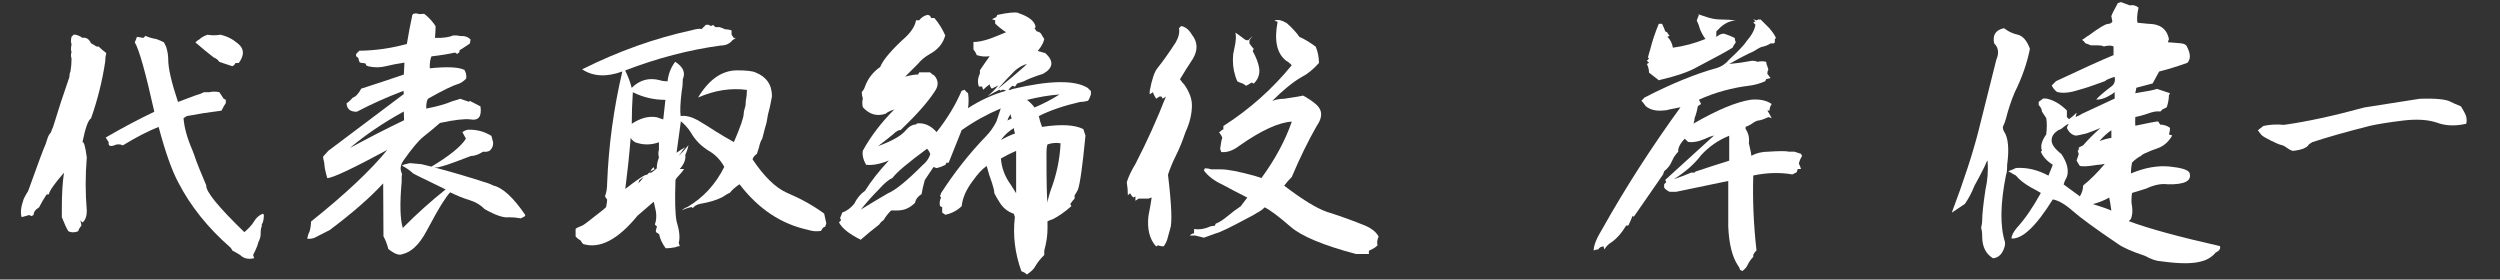 <?xml version="1.0" encoding="UTF-8"?><svg id="_レイヤー_2" xmlns="http://www.w3.org/2000/svg" viewBox="0 0 439.88 49.18"><rect x="0" y="0" width="439.88" height="49.18" fill="#333333" stroke="none"/><defs><style>.cls-1{fill:#fff;stroke-width:0px;}</style></defs><g id="_レイヤー_1-2"><path class="cls-1" d="M16.04,20.82c-.51.25-1.02,1.66-1.53,4.2.25-.13.51.76.76,2.67-.26,3.18-.26,6.3,0,9.36,0,1.02-.26,1.72-.76,2.1l-.38-.38c.13.38.19.7.19.96-.26.26-.45.57-.57.96-.64.25-1.21.25-1.72,0-.32-.51-.7-1.34-1.15-2.48v-1.53c0-2.55.13-4.65.38-6.3-1.66,1.91-2.55,3.18-2.67,3.82h-.38c-.51.76-.95,1.53-1.34,2.29-.64.38-.96.83-.96,1.34l-.38.19-.38-.19c-.51.13-.96.26-1.34.38-.25-.76-.13-1.85.38-3.25.25-.51.51-.96.76-1.34,1.78-4.97,2.8-7.7,3.06-8.21l.38-1.15c.13-.38.32-.7.57-.96.13-.38.25-.7.38-.96.89-2.93,1.85-5.86,2.87-8.79,0-.38.06-.7.19-.96.13-.76.19-1.53.19-2.29-.13-.38-.13-.76,0-1.15-.13-.25-.13-.7,0-1.34-.13-.38-.13-.83,0-1.34l.38-.38c.51,0,1.02.19,1.53.57.64-.13,1.15.19,1.53.96.25.13.57.32.95.57h.38c.38.38.83.76,1.34,1.15-.13.51-.19,1.02-.19,1.53-.51,3.37-1.34,6.69-2.48,9.93ZM25.59,6.3c.51.25,1.15.45,1.91.57.38.13.83.32,1.34.57l.38.76c.25.76.38,1.53.38,2.29,0,1.53.57,4.01,1.72,7.45l3.06-1.15c.51-.13,1.02-.32,1.53-.57h.96c.51-.13,1.08-.13,1.72,0l.76,1.15.38.19v.57c-.26.38-.51.83-.76,1.34-2.04.25-4.08.57-6.11.95l-.57.38c.13,1.66.64,3.5,1.53,5.54.25.64.51,1.34.76,2.1.13.38.7,1.78,1.72,4.2-.13,1.02,2.1,3.76,6.69,8.21.76-.64,1.34-1.27,1.72-1.91.38-.64.89-1.08,1.53-1.34l.19.19c0,.76-.13,1.34-.38,1.72v.38c-.13.13-.19.57-.19,1.34,0,.38-.13.83-.38,1.34-.13.51-.32,1.02-.57,1.53l-.38.76.19.57c-1.02.25-1.85.06-2.48-.57-.64-.38-1.08-.64-1.34-.76-.13-.26-.26-.45-.38-.57-3.95-3.44-7-7.26-9.17-11.46-1.15-2.16-2.29-5.41-3.44-9.74-1.91.76-4.01,1.85-6.3,3.25-.51-.25-1.02-.25-1.53,0-.73.26-1.05.06-.96-.57l-.52-.81c2.9-1.69,5.75-3.2,8.55-4.54-1.53-6.88-2.67-10.95-3.44-12.22.13-.25.25-.57.38-.96l1.15.19.38-.38ZM36.48,6.11c.76.13,1.53.13,2.29,0,1.15.25,2.16.76,3.06,1.53,1.15.89,1.21,2.04.19,3.44h-.57c-.13.26-.32.45-.57.57l-2.29-.76c-.26-.38-.57-.64-.96-.76-1.15-.89-2.23-1.78-3.25-2.67.25-.25.51-.45.76-.57l.19-.19c.38-.25.76-.45,1.15-.57Z"/><path class="cls-1" d="M73.87,2.48l.76-.05c.64.48,1.23,1.08,1.77,1.81l.24.38c0,.48-.03,1.16-.1,2.05,1.4.03,2.47-.11,3.2-.43.41-.03.81,0,1.19.1.79-.06,1.42.14,1.86.62l-.1.67c-.32.25-.62.46-.91.62-.29.22-.59.41-.91.57l-.05.38-.38.29-.38-.24c-1.11.25-2.5.48-4.15.67-.22.51-.32,1.21-.29,2.1,3.06-.32,5.09-.22,6.11.29.29.54.38,1.05.29,1.53-.51.51-1,.83-1.48.96-.89.25-2.64,1.11-5.25,2.58-.22.41-.32.99-.29,1.72,1.88-.35,3.41-.78,4.58-1.29.38-.1.84-.24,1.38-.43l1.53.52.19-.14,1.86.96c.25,1.78-.33,2.55-1.77,2.29-1.05-.13-2.83.08-5.35.62-1.11.96-2.09,1.77-2.94,2.44-.84.67-2.01,2.07-3.51,4.2-.54.8-.62,1.56-.24,2.29-.06.38-.08.83-.05,1.34-.35,3.85-.29,6.59.19,8.21,2.45-2.48,4.97-4.74,7.54-6.78-1.88-.92-3.18-1.56-3.92-1.91-.73-.35-1.34-.65-1.81-.91-.45-.45-1.1-.91-1.96-1.38.19-.13.65-.27,1.38-.43.57.06,1.26.13,2.05.19.57.13,1.16.27,1.77.43,3.18-1.91,5.21-3.55,6.06-4.92l-.62-1.15c.35-.25.7-.4,1.05-.43,1.5-.03,2.85.33,4.06,1.1l.29,1.1c.06.57-.13,1.07-.57,1.48-.32.19-.72.26-1.19.19-.8.51-1.51.76-2.15.76-1.91.73-3.24,1.23-3.99,1.48-.75.25-1.36.43-1.84.52h-.62c3.06.8,6.24,1.74,9.55,2.82.35.13.64.26.86.38,1.65.38,3.53,2.12,5.63,5.2l-.14.24-.67.33c-.7-.13-1.4-.19-2.1-.19-.92.13-2.34-.35-4.25-1.43-.7-.73-1.6-1.27-2.7-1.6-1.1-.33-2.22-.79-3.37-1.36-.32.32-.78.95-1.38,1.89-.6.94-1.54,2.59-2.79,4.94-1.26,2.36-2.68,3.71-4.27,4.06-.54.25-1.35-.05-2.44-.91-.22-.86-.51-1.61-.86-2.24l-.05-9.31c-2.32,2.52-5.46,5.25-9.41,8.21l-2.34,1.19c-.45.29-.99.4-1.62.33.1-.51.24-.94.43-1.29.16-.6.24-1.18.24-1.72,6.05-4.84,10.52-9.04,13.42-12.61-6.02,3.25-9.53,4.9-10.55,4.97-.13-.38-.27-.96-.43-1.72-.06-.76-.16-1.34-.29-1.72v-.38c.35-.38.65-.72.91-1,4.3-3.25,8.72-6.57,13.27-9.98l-.05-.57c-2.99,1.15-5.73,2.37-8.21,3.68-1.15.03-1.75-.46-1.81-1.48.38-.25.75-.59,1.1-1,.51-.16,1-.68,1.48-1.58,2.39-.76,4.89-1.59,7.5-2.48l.1-2.1c-1.27.19-2.38.41-3.32.64-.94.24-1.93.25-2.98.02l-.38-.14-.19-.38-.96-.14c-.16-.25-.24-.51-.24-.76l-.43-.38v-.38l.57-.57c2.8-.03,5.59-.43,8.36-1.19.29-1.78.59-3.39.91-4.82,0-.54.45-.68,1.34-.43ZM61.6,26.02c3.34-1.81,6.51-3.44,9.5-4.87l-.05-1.53c-3.6,1.97-6.75,4.11-9.46,6.4Z"/><path class="cls-1" d="M124.72,4.39l.38.19.38-.19.38.38h.76c.38.13.7.26.95.38.38,0,.76.06,1.15.19v.76l.38.57h.38l-.57.38c-.51.64-1.21.96-2.1.96-5.6.76-11.21,2.23-16.81,4.39.51,1.02.89,2.04,1.15,3.06,1.4-1.4,3.06-1.85,4.97-1.34.38.13.83.19,1.34.19.13-1.27.57-2.42,1.34-3.44,1.4.89,1.85,1.91,1.34,3.06,0,.76-.06,1.46-.19,2.1-.25,2.04-.32,3.5-.19,4.39.89-.13,1.91.13,3.06.76,1.27.76,2.29,1.4,3.06,1.91,1.02.64,2.1,1.27,3.25,1.91,1.15-2.67,1.72-4.33,1.72-4.97,0-.25.06-.57.19-.96.13-.38.19-.83.19-1.34.13-.64.19-1.27.19-1.91-2.8-.38-5.67.06-8.59,1.34,1.91-3.18,4.2-4.78,6.88-4.78,1.66,0,2.74.13,3.25.38,1.91.76,2.87,2.17,2.87,4.2l-.38,1.91c-.26.89-.45,1.78-.57,2.67-.26.89-.51,1.85-.76,2.86-.25.38-.45.89-.57,1.53l-.38,1.15c-.38.25-.64.57-.76.95,2.04,3.06,4.07,5.03,6.11,5.92,2.42,1.02,4.58,2.23,6.49,3.63.13.64.25,1.21.38,1.72l-.19.57-.38.19-.38.57c-.76.13-1.53.06-2.29-.19-4.71-1.02-8.72-3.69-12.03-8.02-.76.51-1.34,1.02-1.72,1.53-.13,0-.57.25-1.34.76-1.02.51-2.29.89-3.82,1.15-.64.13-1.08.38-1.34.76l-.19-.19c-.64.13-1.21.32-1.72.57.25-.25.57-.45.96-.57,2.8-1.65,4.97-4.01,6.49-7.07-.64-1.15-1.46-2.04-2.48-2.67-1.53-.89-2.67-2.04-3.44-3.44-.51-.76-1.08-1.4-1.72-1.91-.25,1.78-.51,3.63-.76,5.54.51-.38,1.02-.7,1.53-.96-.26.26-.64.76-1.15,1.53.76-.76,1.34-1.4,1.72-1.91-.13.64-.32,1.21-.57,1.72.13.76-.19,1.59-.96,2.48h.76c-.25.38-.51.7-.76.96-.38.38-.64.7-.76.96-.13,3.57-.06,5.98.19,7.26.51,1.66.64,2.93.38,3.82l.19.57c-.25,0-.51.06-.76.19-.64.13-1.21.19-1.72.19-.64-.89-1.02-1.72-1.15-2.48l-.57-.38v-.38l.19-.57-.38-.38c.25-.64.32-1.4.19-2.29-.13-.64-.25-1.21-.38-1.72-1.02.89-1.97,1.72-2.87,2.48-3.44,4.2-6.62,5.86-9.55,4.97-.26-.26-.38-.45-.38-.57l-.57-.38-.38-.38v-1.34c.13-.13.51-.32,1.15-.57.13,0,1.15-.76,3.06-2.29.51-.38.89-.7,1.15-.96.13-.64.19-1.08.19-1.34-.13-.13-.26-.32-.38-.57.25-.64.38-1.4.38-2.29.25-6.62,1.15-13.18,2.67-19.67-2.8,1.02-5.16.89-7.07-.38,6.37-3.18,12.8-5.48,19.29-6.88.89-.25,1.46-.32,1.72-.19l.76-.76h.57ZM110.97,24.26c-.25,3.06-.57,6.05-.95,8.98,2.29-1.78,3.56-2.61,3.82-2.48l.38-.38h.38c.38-.25.7-.51.96-.76,0-.64.13-1.27.38-1.91-.13-.51-.13-.96,0-1.34v-1.34c-1.4.51-2.8.51-4.2,0-.38-.25-.64-.51-.76-.76ZM111.35,16.24c-.13,1.91-.19,3.76-.19,5.54,1.53-1.02,2.99-1.4,4.39-1.15l1.15.38.38-3.44c-2.04,0-3.95-.45-5.73-1.34ZM113.26,31.13l-.76.57-.19.57c.38-.38.7-.76.95-1.15ZM114.98,29.41l.19.38-.76.38c.13-.25.32-.51.57-.76Z"/><path class="cls-1" d="M179.16,2.29c1.91.64,2.93,1.46,3.06,2.48l-.19.19.38.57c.25,0,.51.13.76.38.13.26.32.57.57.96-.13.64-.51,1.34-1.15,2.1.51.13.96.26,1.34.38,1.53,1.4,1.4,2.61-.38,3.63l-1.15.38c-.76.26-1.53.57-2.29.96l-1.15.38-.38.57-.38-.19c-.26.13-.51.38-.76.76.25,0,.51-.06.76-.19,6.49-1.53,10.89-1.59,13.18-.19l.57.57v.57c-.13.38-.25.7-.38.96l-.19.19c-.51.13-.96.19-1.34.19-2.8.64-5.22,1.46-7.26,2.48.13.64.32,1.27.57,1.91,3.31-.51,5.73-.38,7.26.38l.38,1.15c-.51,5.35-.96,8.53-1.34,9.55-.13.26-.32.57-.57.96v.57c-.25.25-.51.57-.76.95l.19.38c-1.15,1.02-2.23,1.78-3.25,2.29-.38.13-.7.25-.95.38v1.34c0,1.15-.19,2.42-.57,3.82v.76c-.64.64-1.15,1.27-1.53,1.91-.25.51-.76,1.02-1.53,1.53-.25-.26-.57-.45-.96-.57-1.15-3.18-1.53-6.37-1.15-9.55l-.19-.57c-1.15-.38-2.04-1.15-2.67-2.29-.25-.38-.51-.83-.76-1.34,0-.38-.13-.96-.38-1.72-.38-1.02-.7-2.04-.96-3.06-.76.51-1.59,1.4-2.48,2.67-1.15,1.53-1.78,2.99-1.91,4.39-.76.76-1.72,1.27-2.87,1.53l-.57-.38v-.96l-.38-.19c-.13-.51-.06-1.02.19-1.53l-.19-.19.19-.57c2.29-3.56,4.9-6.88,7.83-9.93.76-.76,1.4-1.65,1.91-2.67l.76-2.29c-2.42,1.02-4.71,2.29-6.88,3.82l-2.29,5.73h-.38l-.19.38c-.51.26-1.02.45-1.53.57l-.57-.19-1.53,2.29c-.25.89-.45,1.72-.57,2.48-.64.38-1.02.89-1.15,1.53-.89.89-1.91,1.34-3.06,1.34h-1.15c-.51.51-.96,1.08-1.34,1.72-.25.13-.51.38-.76.76-1.15.89-2.23,1.78-3.25,2.67-2.04-1.02-3.31-2.04-3.82-3.06l.38-.38-.19-.38c.13-.25.25-.57.38-.96.76-.25,1.46-.76,2.1-1.53.51-1.02,1.15-1.78,1.91-2.29,1.02-1.65,2.42-3.44,4.2-5.35-1.53.64-2.87.89-4.01.76-.51-.89-.7-1.72-.57-2.48,1.4-2.55,3.25-4.97,5.54-7.26-.76.26-1.27.51-1.53.76-1.53.51-2.87.13-4.01-1.15-.13-.51-.13-1.02,0-1.53-.13-.38-.19-.76-.19-1.15.25-.25.45-.57.57-.96.51-1.4,1.4-2.55,2.67-3.44.51-1.27,2.04-3.06,4.58-5.35,1.02-1.02,1.59-1.97,1.72-2.87h.57c.38-.51.89-.83,1.53-.96l.38.19.19.38h.57c.76.89,1.4,1.91,1.91,3.06-.38,1.4-1.27,2.48-2.67,3.25-.89.51-1.59,1.08-2.1,1.72l-2.29,2.29c.89-.25,1.65-.38,2.29-.38l.19-.38h1.91c.25.25.51.45.76.57.76.89.76,1.85,0,2.87-1.15,1.78-3.12,4.01-5.92,6.69-.38,0-.83.25-1.34.76-.76.64-1.66,1.34-2.67,2.1,2.42-.89,4.01-1.78,4.78-2.67.64-.76,1.27-1.15,1.91-1.15l.19-.19c1.27-.13,2.42.38,3.44,1.53,1.91-2.42,3.37-4.84,4.39-7.26l.57-.19c.13.26.32.45.57.57.13.89.13,1.78,0,2.67,2.16-1.4,4.39-2.42,6.68-3.06-.38-.25-.7-.25-.96,0l-.19-.19c-.76.38-1.46.76-2.1,1.15.76-.64,1.4-1.27,1.91-1.91l-1.15.57-.19-.19c-.13-.25-.19-.45-.19-.57-.38.26-.76.57-1.15.96l-.19-.57h-.57c-.26-.76-.19-1.53.19-2.29v-.57c.51-.76,1.08-1.59,1.72-2.48-.76.13-1.53.06-2.29-.19-.13-.38-.32-.7-.57-.96v-1.34c.76,0,1.72-.19,2.86-.57,1.02-.38,1.97-.76,2.87-1.15-.76-.51-1.4-1.02-1.91-1.53v-.57l-.57-.19.76-.38.19-.38c1.78-.38,2.99-.51,3.63-.38ZM163.12,26.17c-3.31,2.42-5.35,4.14-6.11,5.16-.64.26-1.46.96-2.48,2.1-1.02,1.02-2.04,2.17-3.06,3.44,1.65-1.02,3.25-1.97,4.77-2.86,1.27-.51,3.31-2.16,6.11-4.97.64-.51,1.08-1.15,1.34-1.91-.13-.38-.32-.7-.57-.96ZM180.69,11.27c-.64.13-1.34.51-2.1,1.15-.89.89-1.91,1.97-3.06,3.25,1.91-1.53,3.63-2.99,5.16-4.39ZM178.4,22.54c-.89.51-1.66,1.21-2.29,2.1.89-.51,1.72-.89,2.48-1.15-.13-.38-.19-.7-.19-.96ZM178.78,26.55c-.89.38-1.78.83-2.67,1.34.13,1.66.7,3.18,1.72,4.58.25.38.57.89.96,1.53v-7.45ZM177.82,20.06c-.26.38-.45.76-.57,1.15l.76-.38c-.13-.25-.19-.51-.19-.76ZM180.69,17.57c.51.38.96.83,1.34,1.34,1.53-.64,2.99-1.4,4.39-2.29-1.78.13-3.69.45-5.73.96ZM184.32,25.4c-.13.26-.19.83-.19,1.72,0,4.97.06,7.83.19,8.59,0-.38.19-1.15.57-2.29,1.02-2.67,1.59-5.41,1.72-8.21-.76-.13-1.53-.06-2.29.19Z"/><path class="cls-1" d="M207.81,4.58c.76.13,1.4.64,1.91,1.53,1.02,1.27,1.08,2.67.19,4.2-.76,1.15-1.53,2.36-2.29,3.63.25.38.51.7.76.95.89,1.27,1.34,2.48,1.34,3.63,0,1.53-.38,3.12-1.15,4.77-.51,1.53-1.08,2.93-1.72,4.2-.51,1.02-.96,2.1-1.34,3.25.64,5.35.76,8.53.38,9.55-.13.51-.26.96-.38,1.34-.13.64-.38,1.21-.76,1.72-.38,0-.7-.06-.96-.19l-.38.19c-1.15-1.27-1.59-3.06-1.34-5.35.25-1.27.45-2.36.57-3.25l-.57.19h-1.72l-.57.38v-.76l-.38.19c-.26-.25-.45-.51-.57-.76l-.38.38c0-.76-.06-1.53-.19-2.29.25-.89.76-1.97,1.53-3.25,2.04-3.95,3.82-7.89,5.35-11.84l-.57.38-.19-.38h-.38l-.57.38c-.25-.38-.45-.76-.57-1.15l-.57.38v-.57c.38-2.04.83-3.37,1.34-4.01,1.02-1.27,2.1-2.8,3.25-4.58.51-.89.7-1.72.57-2.48l.38-.38ZM226.34,4.01c1.02.89,1.78,1.72,2.29,2.48.89.38,1.85.96,2.87,1.72.38.89.57,1.85.57,2.87-1.02,1.15-2.04,1.97-3.06,2.48-1.53.89-3.25,2.29-5.16,4.2.64-.25,1.34-.38,2.1-.38,2.13-.32,3.23-.51,3.29-.57.19.06.62.32,1.29.76.76.51,1.27.96,1.53,1.34.64.89.51,1.97-.38,3.25-1.53,2.67-2.99,5.67-4.39,8.98-.51.51-.96,1.02-1.34,1.53,3.18,2.42,5.67,3.95,7.45,4.58,2.42.76,4.71,1.59,6.88,2.48,1.15.51,1.91,1.15,2.29,1.91-.25.51-.32,1.02-.19,1.53-.26.25-.51.45-.76.57l-.76.38v.57h-2.29c-5.73-1.53-9.55-3.12-11.46-4.77-2.04-1.78-3.57-2.93-4.58-3.44-.38.38-.83.7-1.34.96-.38.25-.83.51-1.34.76-3.31,1.78-5.28,2.74-5.92,2.86-.76.26-1.46.51-2.1.76l-1.53-.38h-.96c.25-.25.51-.38.76-.38v-.76c.89.13,1.78,0,2.67-.38.25-.13.57-.19.96-.19l.19-.38c.64-.25,1.34-.7,2.1-1.34.76-.64,1.53-1.21,2.29-1.72l1.15-1.53c-1.53-.76-2.99-1.53-4.39-2.29-1.4-.64-2.48-1.46-3.25-2.48l.19-.38c.38,0,.76.06,1.15.19h1.72c1.15,0,3.12.38,5.92,1.15l1.15.38c2.42-3.31,4.2-6.62,5.35-9.93-2.29.13-5.35,1.53-9.17,4.2-1.15.89-2.23,1.27-3.25,1.15l-.19-.57c.13-1.02.25-1.65.38-1.91-.13-.38-.32-.7-.57-.96.25-.25.51-.45.76-.57v-.57c4.58-2.93,8.6-6.49,12.03-10.7-.38-.38-.7-.64-.96-.76-1.66-1.27-2.17-3.56-1.53-6.88l-.57-.19c.51-.25,1.21-.13,2.1.38ZM217.36,13.37c-.38-1.15-.51-2.42-.38-3.82l.38-1.91c.13-.89.13-1.53,0-1.91.38.26.83.57,1.34.96.13.13.32.26.57.38h.38l.76-.76-.57.76v.57c.25.38.51.7.76.96l-.19.38c.64,1.15,1.02,2.17,1.15,3.06.13,1.02-.19,1.91-.96,2.67l-.38-.19c-.38.26-.7.45-.96.57l-.57-.38c-.38-.13-.7-.25-.96-.38-.13-.25-.25-.57-.38-.96ZM229.2,16.81c.06,0,.08,0,.05,0h-.05Z"/><path class="cls-1" d="M309.42,3.44h.38l1.53,1.53c.64.76,1.02,1.34,1.15,1.72l-.19.19v.57l-.19.19h-.57c-.38.25-.83.45-1.34.57-.25,0-.76.26-1.53.76-1.4.64-2.86,1.4-4.39,2.29,1.4-.13,2.74-.32,4.01-.57.38,0,.7.06.96.19.51-.13,1.02-.13,1.53,0,0,.25.06.51.19.76l.19.57c-.13.26-.19.51-.19.76l.57.76-.76.19-.19.38c-.89.38-1.78.64-2.67.76-3.18.38-6.18,1.21-8.98,2.48l.38.76-.57.38c-.13.76-.32,1.46-.57,2.1,0,.25-.06.57-.19.96,4.2-2.42,7.58-3.82,10.12-4.2,1.53-.13,2.74.13,3.63.76-.26.38-.38.76-.38,1.15h-.38c.25.38.51.83.76,1.34l-.57-.19c-.51.25-1.02.45-1.53.57-.38,0-.83.19-1.34.57-.38.25-.76.45-1.15.57v.38c.51.76.7,1.59.57,2.48.32,1.34.46,2.09.43,2.24.89-.48,1.89-.72,3.01-.72,1.91-.13,3.12-.13,3.63,0h.96l1.15.38.19.38c-.25.38-.45.83-.57,1.34l.19.38.19.57h-.57l-.19.57-.76.38c-2.17-.38-4.46-.32-6.88.19-.13,4.33.06,8.72.57,13.18-.26.25-.45.51-.57.76v.38c-.38.38-.7.83-.96,1.34-.13.38-.45.76-.96,1.15l-.38-.19c-.13-.38-.26-.64-.38-.76-1.02-1.53-1.59-3.82-1.72-6.88v-8.02l-9.17,1.91h-1.15c-.51-.25-.83-.51-.96-.76v-.57l.38-.38-.19-.38c2.8-2.55,5.67-5.16,8.6-7.83-.51.13-1.02.32-1.53.57-1.15.51-2.17.7-3.06.57l-.57-.57c-.64.64-1.02,1.27-1.15,1.91v.38c-.25.26-.51.57-.76.96l-.38.76c-.26.64-.7,1.21-1.34,1.72l-.19.57c-1.78,2.55-3.5,5.03-5.16,7.45l-.19-.19c-.26.64-.51,1.21-.76,1.72h-.38c-.76,1.27-1.59,2.23-2.48,2.87-.64.38-1.08.83-1.34,1.34l-.19-.57-.57.19-.38.38c-.25,0-.51.06-.76.19,0-.89.51-2.16,1.53-3.82,4.08-7.26,8.66-14.39,13.75-21.39l-1.91.38c-.38.13-.76.19-1.15.19-1.27.13-2.29-.13-3.06-.76-.26-.38-.51-.7-.76-.96l.57-.57c4.71-2.42,8.91-4.14,12.61-5.16.89-.25,1.65-.76,2.29-1.53,1.65-1.53,2.67-2.61,3.06-3.25.89-1.02,1.4-1.97,1.53-2.87l-.38-.38.38-.19-.38-.38.57.19.38-.19ZM298.73,2.48l1.15.38c1.02.38,1.97.57,2.87.57,1.02,0,1.91.06,2.67.19-.89,0-1.78.38-2.67,1.15l-.76.76v.96l.57-.38c.25-.13.51-.19.76-.19l.57.19c.38.13.83.32,1.34.57,0,.26.06.51.19.76l-.38.57-.19.38c-1.02.64-3.12,1.78-6.3,3.44-1.27.76-3.5,1.53-6.68,2.29-.51-.38-1.08-.83-1.72-1.34,0-.51-.13-1.02-.38-1.53l.38-.19-.38-.38.38-.38-.19-.19c.13-.51.25-.96.38-1.34.38-1.53.89-3.06,1.53-4.58h.57c.25.51.45.96.57,1.34l.38.19c0,.13.13.32.38.57l-.38.19c.51.51.83,1.15.96,1.91,1.91-.25,3.82-.76,5.73-1.53-.38-.51-.7-1.08-.96-1.72-.13-.51-.32-1.02-.57-1.53.13-.38.25-.7.38-.96l-.19-.19ZM304.27,23.88c-1.91.76-3.57,1.91-4.97,3.44-1.15,1.53-2.74,2.93-4.78,4.2,1.15-.38,2.16-.76,3.06-1.15h.57l.19-.19c1.91-.64,3.88-1.27,5.92-1.91v-4.39Z"/><path class="cls-1" d="M353.16,5.35c.64.38,1.27.64,1.91.76.89.25,1.59,1.08,2.1,2.48-.51,2.55-1.4,5.09-2.67,7.64-.64,1.53-1.15,3.06-1.53,4.58-.13.51-.32,1.02-.57,1.53,0,.26.06.51.19.76.76,1.08.96,3.06.57,5.92,0,.89-.06,1.46-.19,1.72-1.02,5.09-1.08,9.04-.19,11.84v.57c-.35,1.43-1.05,2.2-2.1,2.29-1.27-.76-1.91-2.04-1.91-3.82,0-.64-.06-1.15-.19-1.53.13-.51.19-.96.19-1.34,0-1.02.19-2.8.57-5.35.38-1.65.51-3.37.38-5.16-.13.13-.32.51-.57,1.15-.64,1.27-1.21,2.36-1.72,3.25-.51,1.27-1.08,2.36-1.72,3.25l-2.29,1.53c2.16-5.73,3.76-10.63,4.78-14.71.96-3.85,1.97-7.93,3.06-12.22.51-1.15.38-2.1-.38-2.86-.32-1.46.25-2.36,1.72-2.67l.57.38ZM373.22.38l1.53.57c.51-.13,1.02,0,1.53.38-.25,1.15-.32,2.04-.19,2.67l1.91.19c2.04,0,3.25.89,3.63,2.67l-.19.57,2.29.19c.64.06,1.02.32,1.15.76.57,1.15.57,2.04,0,2.67-1.78.64-3.44,1.15-4.97,1.53l-1.15,2.1c-.76.19-1.72.45-2.87.76-.03.29-.1.6-.19.96,2.07-.32,3.34-.57,3.82-.76l2.29.76-.19.38c0,.64-.13,1.34-.38,2.1l-.76.38-.38.38c-.51-.13-1.27,0-2.29.38-.76.26-1.46.45-2.1.57-.03.64-.03,1.15,0,1.53,2.42-.51,3.76-.76,4.01-.76l.38.57c.64,0,1.21.19,1.72.57,0,.38-.06.76-.19,1.15l.57.19c-.64,1.15-1.53,1.91-2.67,2.29-.76.25-1.4.51-1.91.76-.38.13-.7.32-.96.57-.51.25-1.02.64-1.53,1.15-.13.64-.19,1.27-.19,1.91,2.42-1.02,4.68-1.42,6.78-1.22,2.1.21,3.28.58,3.53,1.12.45,1.4-.83,2.07-3.82,2.01-1.15-.16-2.42.1-3.82.76-1.27.38-2.1.64-2.48.76-.13,1.02-.13,1.78,0,2.29.13.89.06,1.66-.19,2.29l-.38.38c3.37,1.27,8.72,2.74,16.04,4.39.16.45-.1.83-.76,1.15-.64.76-1.46,1.27-2.48,1.53-1.5.45-3.85.45-7.07,0-.83-.03-1.78-.35-2.87-.96-2.29-.76-3.88-1.46-4.77-2.1-3.95-2.67-6.6-4.61-7.95-5.8-1.35-1.19-2.52-1.87-3.51-2.03-2.93,4.71-5.35,7-7.26,6.88,0-.51.32-1.15.96-1.91,1.4-1.53,2.8-3.56,4.2-6.11-.64-.38-1.21-.7-1.72-.96-1.15-.64-2.04-1.34-2.67-2.1l-1.34-.76.96-.38.38-.19c1.91-.13,3.82.32,5.73,1.34l.76-1.91c-1.02-.64-1.72-1.4-2.1-2.29l.19-.19c-.29-.8-.03-1.75.76-2.87.13-1.15.13-2.1,0-2.86l-.76-1.15c0-.38-.19-.76-.57-1.15v-.57c.38-.25.64-.45.76-.57h.57c1.27.25,2.48.96,3.63,2.1v1.15l.38.38c.51-.38.96-.76,1.34-1.15l-.19.76c.38-.13.76-.32,1.15-.57l5.73-2.67v-1.15c-.25.25-.7.54-1.34.86-.64.32-1.27.48-1.91.48.25-.38,1.21-1.21,2.87-2.48.38-.38.51-.89.38-1.53-.89.26-1.46.51-1.72.76-2.04.76-3.57,1.27-4.58,1.53-1.53.51-2.8.64-3.82.38-.38-.25-.7-.64-.96-1.15l.76-.76c4.58-2.16,7.96-3.69,10.12-4.58v-1.53c-.35-.19-.92-.19-1.72,0-.25-.13-.57-.19-.96-.19h-1.34c-.25-.13-.57-.25-.96-.38-.13-.25-.32-.45-.57-.57l.57-.38c.13-.13.32-.25.57-.38,1.81-1.34,2.94-2.02,3.37-2.05s.71-.17.84-.43l-.19-.95c.13-.38.51-1.15,1.15-2.29l.57-.19ZM364.05,21.77c-.13,0-.45.19-.95.57-.26.26-.57.45-.96.57-.76.51-1.15,1.08-1.15,1.72-.06.7.51,1.53,1.72,2.48,1.02,1.53,1.34,2.86.96,4.01l-.38.76-.19.57c1.02.76,1.97,1.46,2.86,2.1.38-.64.57-1.27.57-1.91,1.27-1.02,2.55-2.29,3.82-3.82-.51.13-.96.19-1.34.19-1.53.26-2.55.32-3.06.19-.25-.38-.45-.7-.57-.95l.38-1.15-.19-.57.19-.19v-.38l.76-.38c.89-1.02,1.91-2.04,3.06-3.06-.89.38-1.72.7-2.48.96-1.02.26-1.66.38-1.91.38-.64-.13-1.15-.57-1.53-1.34.13-.38.25-.64.38-.76ZM371.12,34.76c-.89.51-1.85.89-2.87,1.15,1.66.51,2.74.89,3.25,1.15-.13-.92-.25-1.69-.38-2.29ZM371.5,22.92c-.76.51-1.46,1.15-2.1,1.91.64-.25,1.34-.45,2.1-.57v-1.34Z"/><path class="cls-1" d="M416,18.91c5.73-.89,8.98-1.4,9.74-1.53,2.93-.1,4.77.1,5.54.57.16.1.73.35,1.72.76.25.38.51.83.76,1.34.25.51.32,1.08.19,1.72-1.94.45-3.66.38-5.16-.19-1.59-.54-3.61-.66-6.04-.36-2.44.3-4.37.61-5.8.93-4.14,1.05-7.51,2.01-10.12,2.87l-.57.38c-.32.6-1.27.99-2.87,1.15-.38-.13-.73-.32-1.05-.57-.32-.25-.64-.41-.96-.48-.32-.06-.92-.32-1.81-.76-.89-.45-1.43-.76-1.62-.96-.19-.19-.41-.48-.67-.86l.96-.76c1.15-.25,2.36-.32,3.63-.19,4.04-.57,8.75-1.59,14.13-3.06Z"/></g></svg>